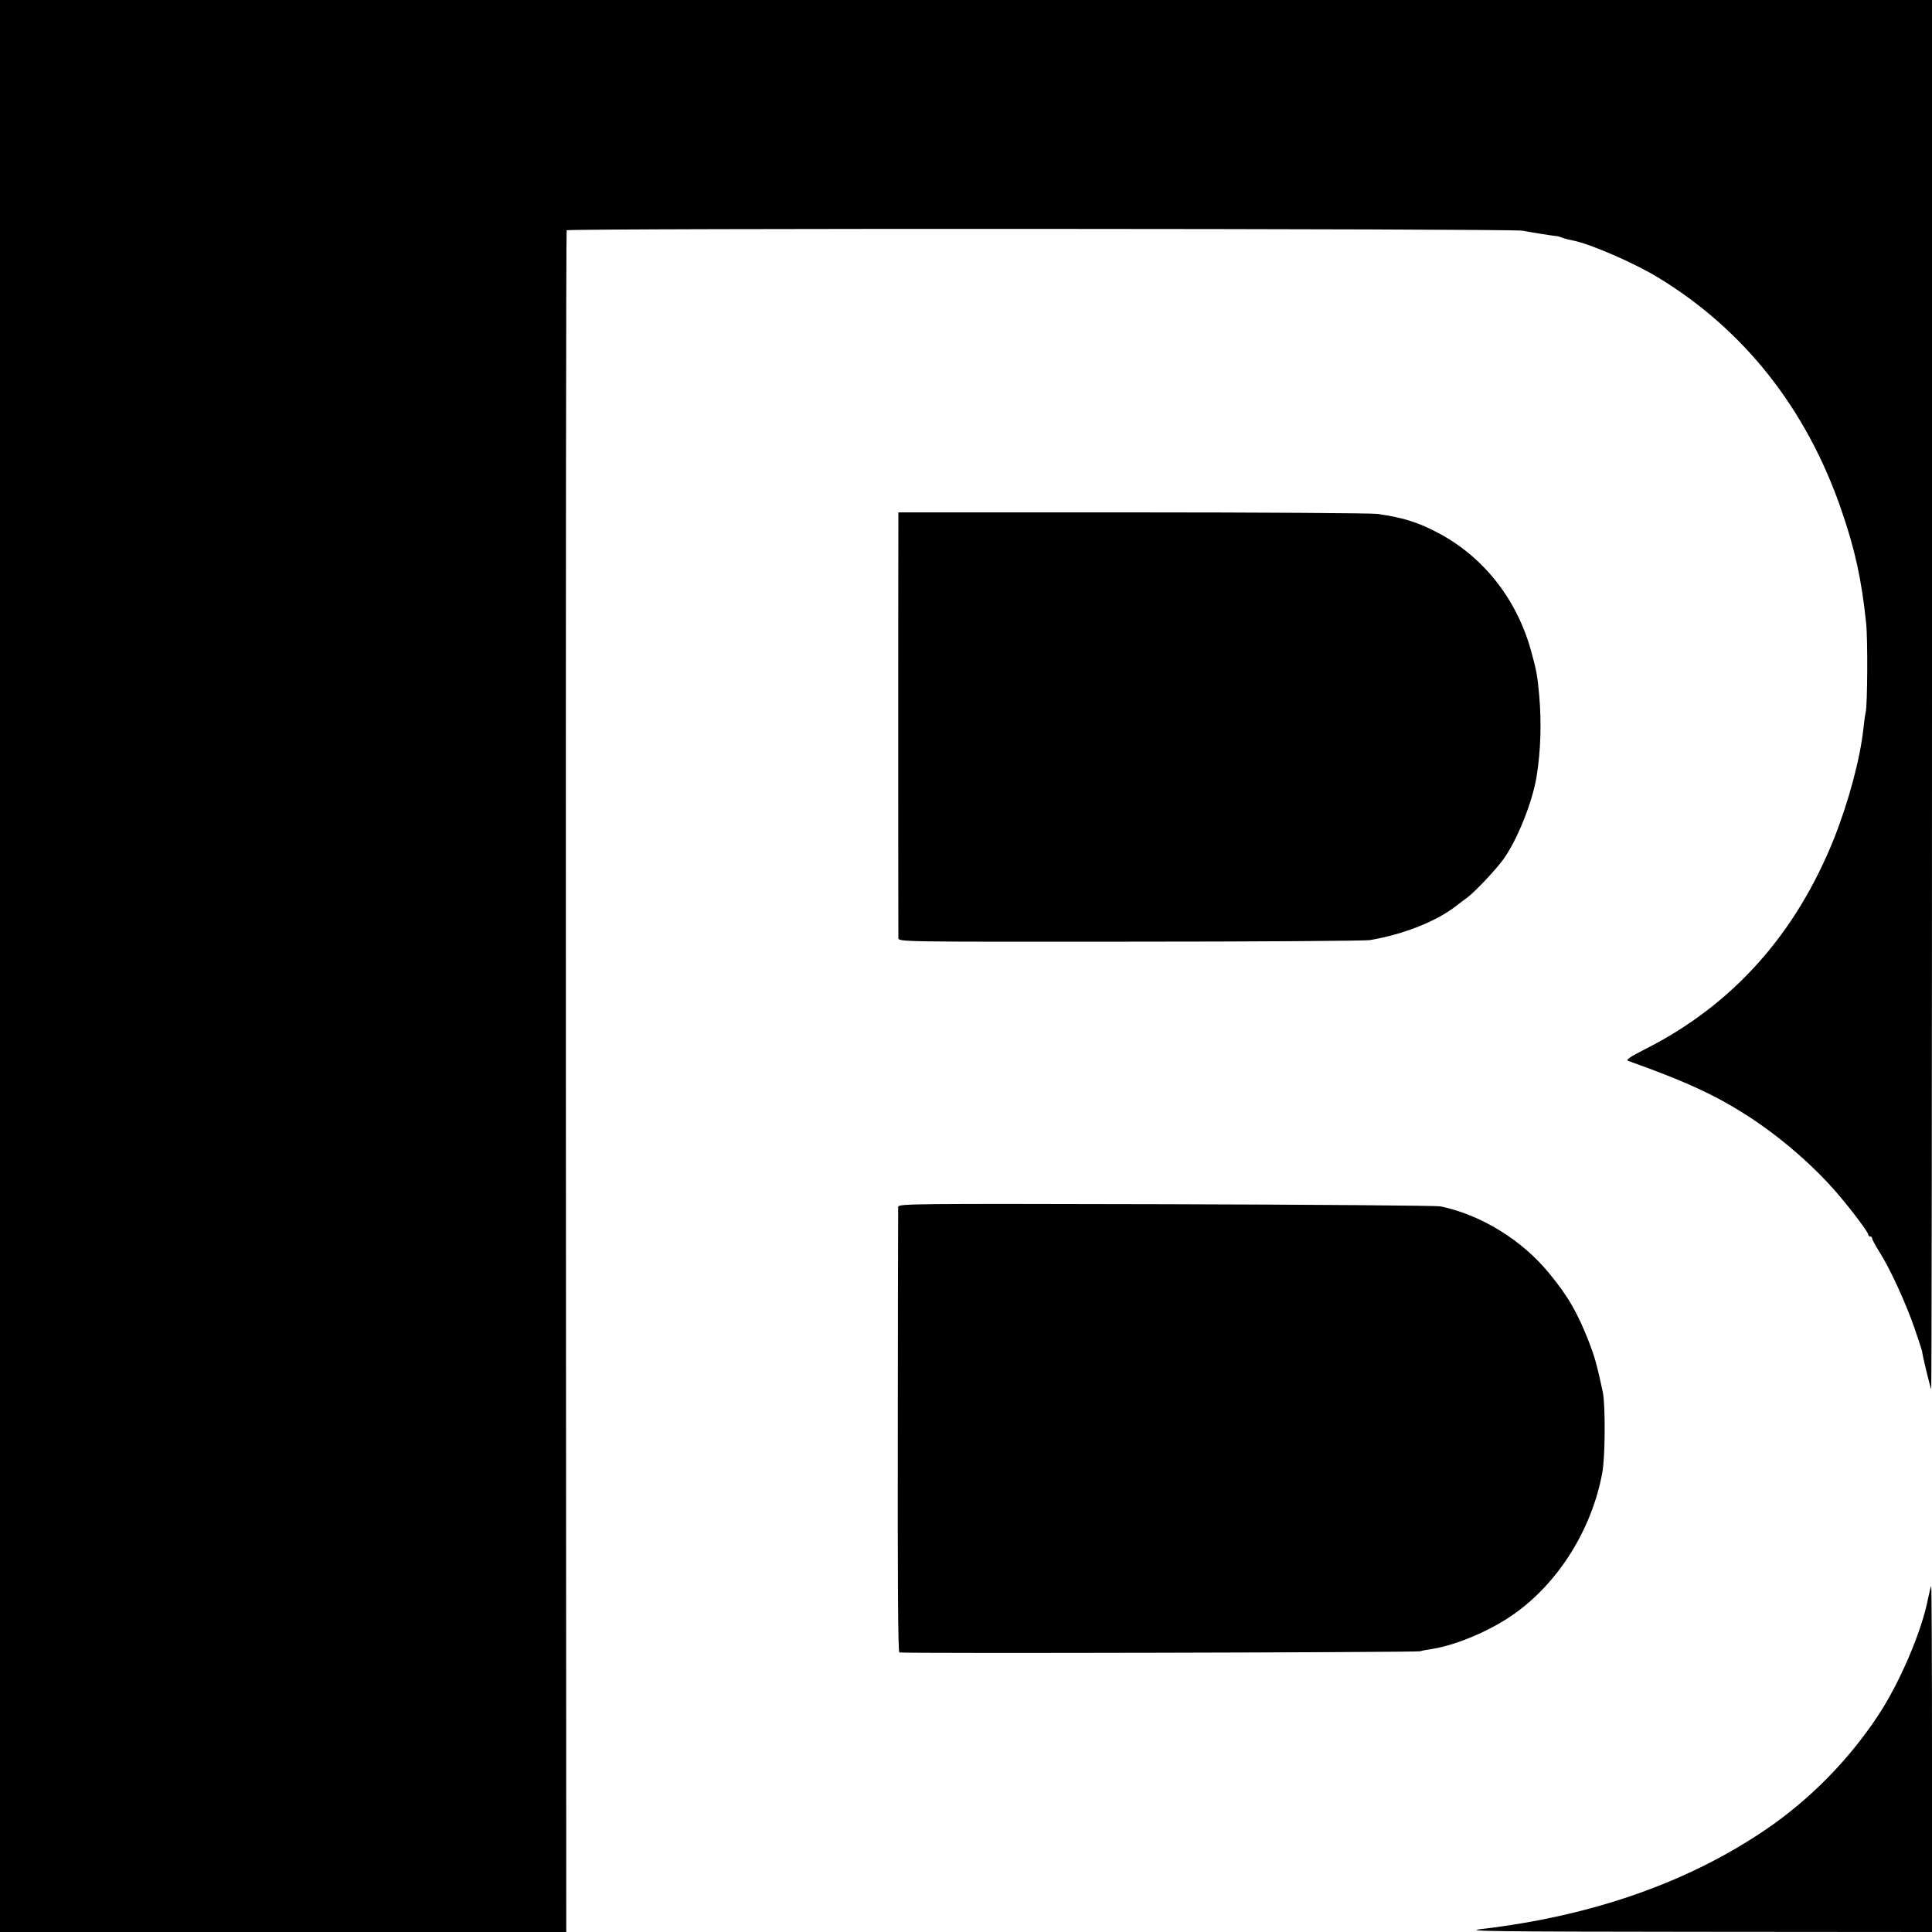 <?xml version="1.0" standalone="no"?>
<!DOCTYPE svg PUBLIC "-//W3C//DTD SVG 20010904//EN"
 "http://www.w3.org/TR/2001/REC-SVG-20010904/DTD/svg10.dtd">
<svg version="1.0" xmlns="http://www.w3.org/2000/svg"
 width="1000pt" height="1000pt" viewBox="0 0 1000 1000"
 preserveAspectRatio="xMidYMid meet">
<g transform="translate(0,1000) scale(0.1,-0.1)"
fill="#000000" stroke="none">
<path d="M0 5000 l0 -5000 1465 0 1466 0 -2 4399 c-1 2419 1 4403 4 4409 7 11
4888 9 4947 -2 41 -8 166 -28 177 -28 5 0 18 -4 31 -9 13 -5 37 -11 54 -14 83
-15 317 -116 438 -190 446 -270 770 -680 950 -1202 71 -205 106 -364 129 -588
9 -79 7 -421 -2 -460 -3 -11 -8 -49 -12 -85 -16 -154 -76 -378 -152 -570 -199
-497 -526 -862 -977 -1090 -79 -40 -102 -56 -89 -61 301 -107 460 -181 630
-292 171 -112 341 -261 464 -407 75 -89 149 -189 149 -200 0 -5 5 -10 10 -10
6 0 10 -4 10 -10 0 -5 16 -35 36 -67 55 -85 137 -264 183 -396 22 -64 40 -120
40 -122 -1 -12 44 -195 47 -195 2 0 4 1618 4 3595 l0 3595 -5000 0 -5000 0 0
-5000z"/>
<path d="M4650 7297 c-1 -62 -1 -2123 0 -2152 0 -20 5 -20 1198 -19 658 0
1217 4 1242 8 178 30 349 99 451 180 15 12 38 29 52 39 37 27 140 135 183 192
74 98 157 304 178 440 21 131 25 277 13 415 -9 101 -14 130 -43 234 -74 265
-244 481 -475 605 -107 57 -182 81 -319 101 -30 4 -601 8 -1267 8 l-1213 0 0
-51z"/>
<path d="M4649 3753 c0 -10 -2 -532 -2 -1160 -1 -754 1 -1144 8 -1146 18 -6
2669 0 2695 6 13 4 41 9 62 12 124 19 306 96 426 182 229 162 401 437 455 728
16 81 17 354 3 420 -30 140 -41 179 -70 255 -60 154 -109 240 -208 360 -140
172 -356 304 -563 346 -22 4 -662 9 -1422 11 -1319 3 -1383 3 -1384 -14z"/>
<path d="M9980 1728 c-33 -173 -149 -443 -262 -612 -153 -230 -351 -430 -573
-582 -403 -276 -904 -452 -1480 -519 -94 -11 64 -13 1113 -14 l1222 -1 0 895
c0 492 -2 895 -4 895 -2 0 -9 -28 -16 -62z"/>
</g>
</svg>
